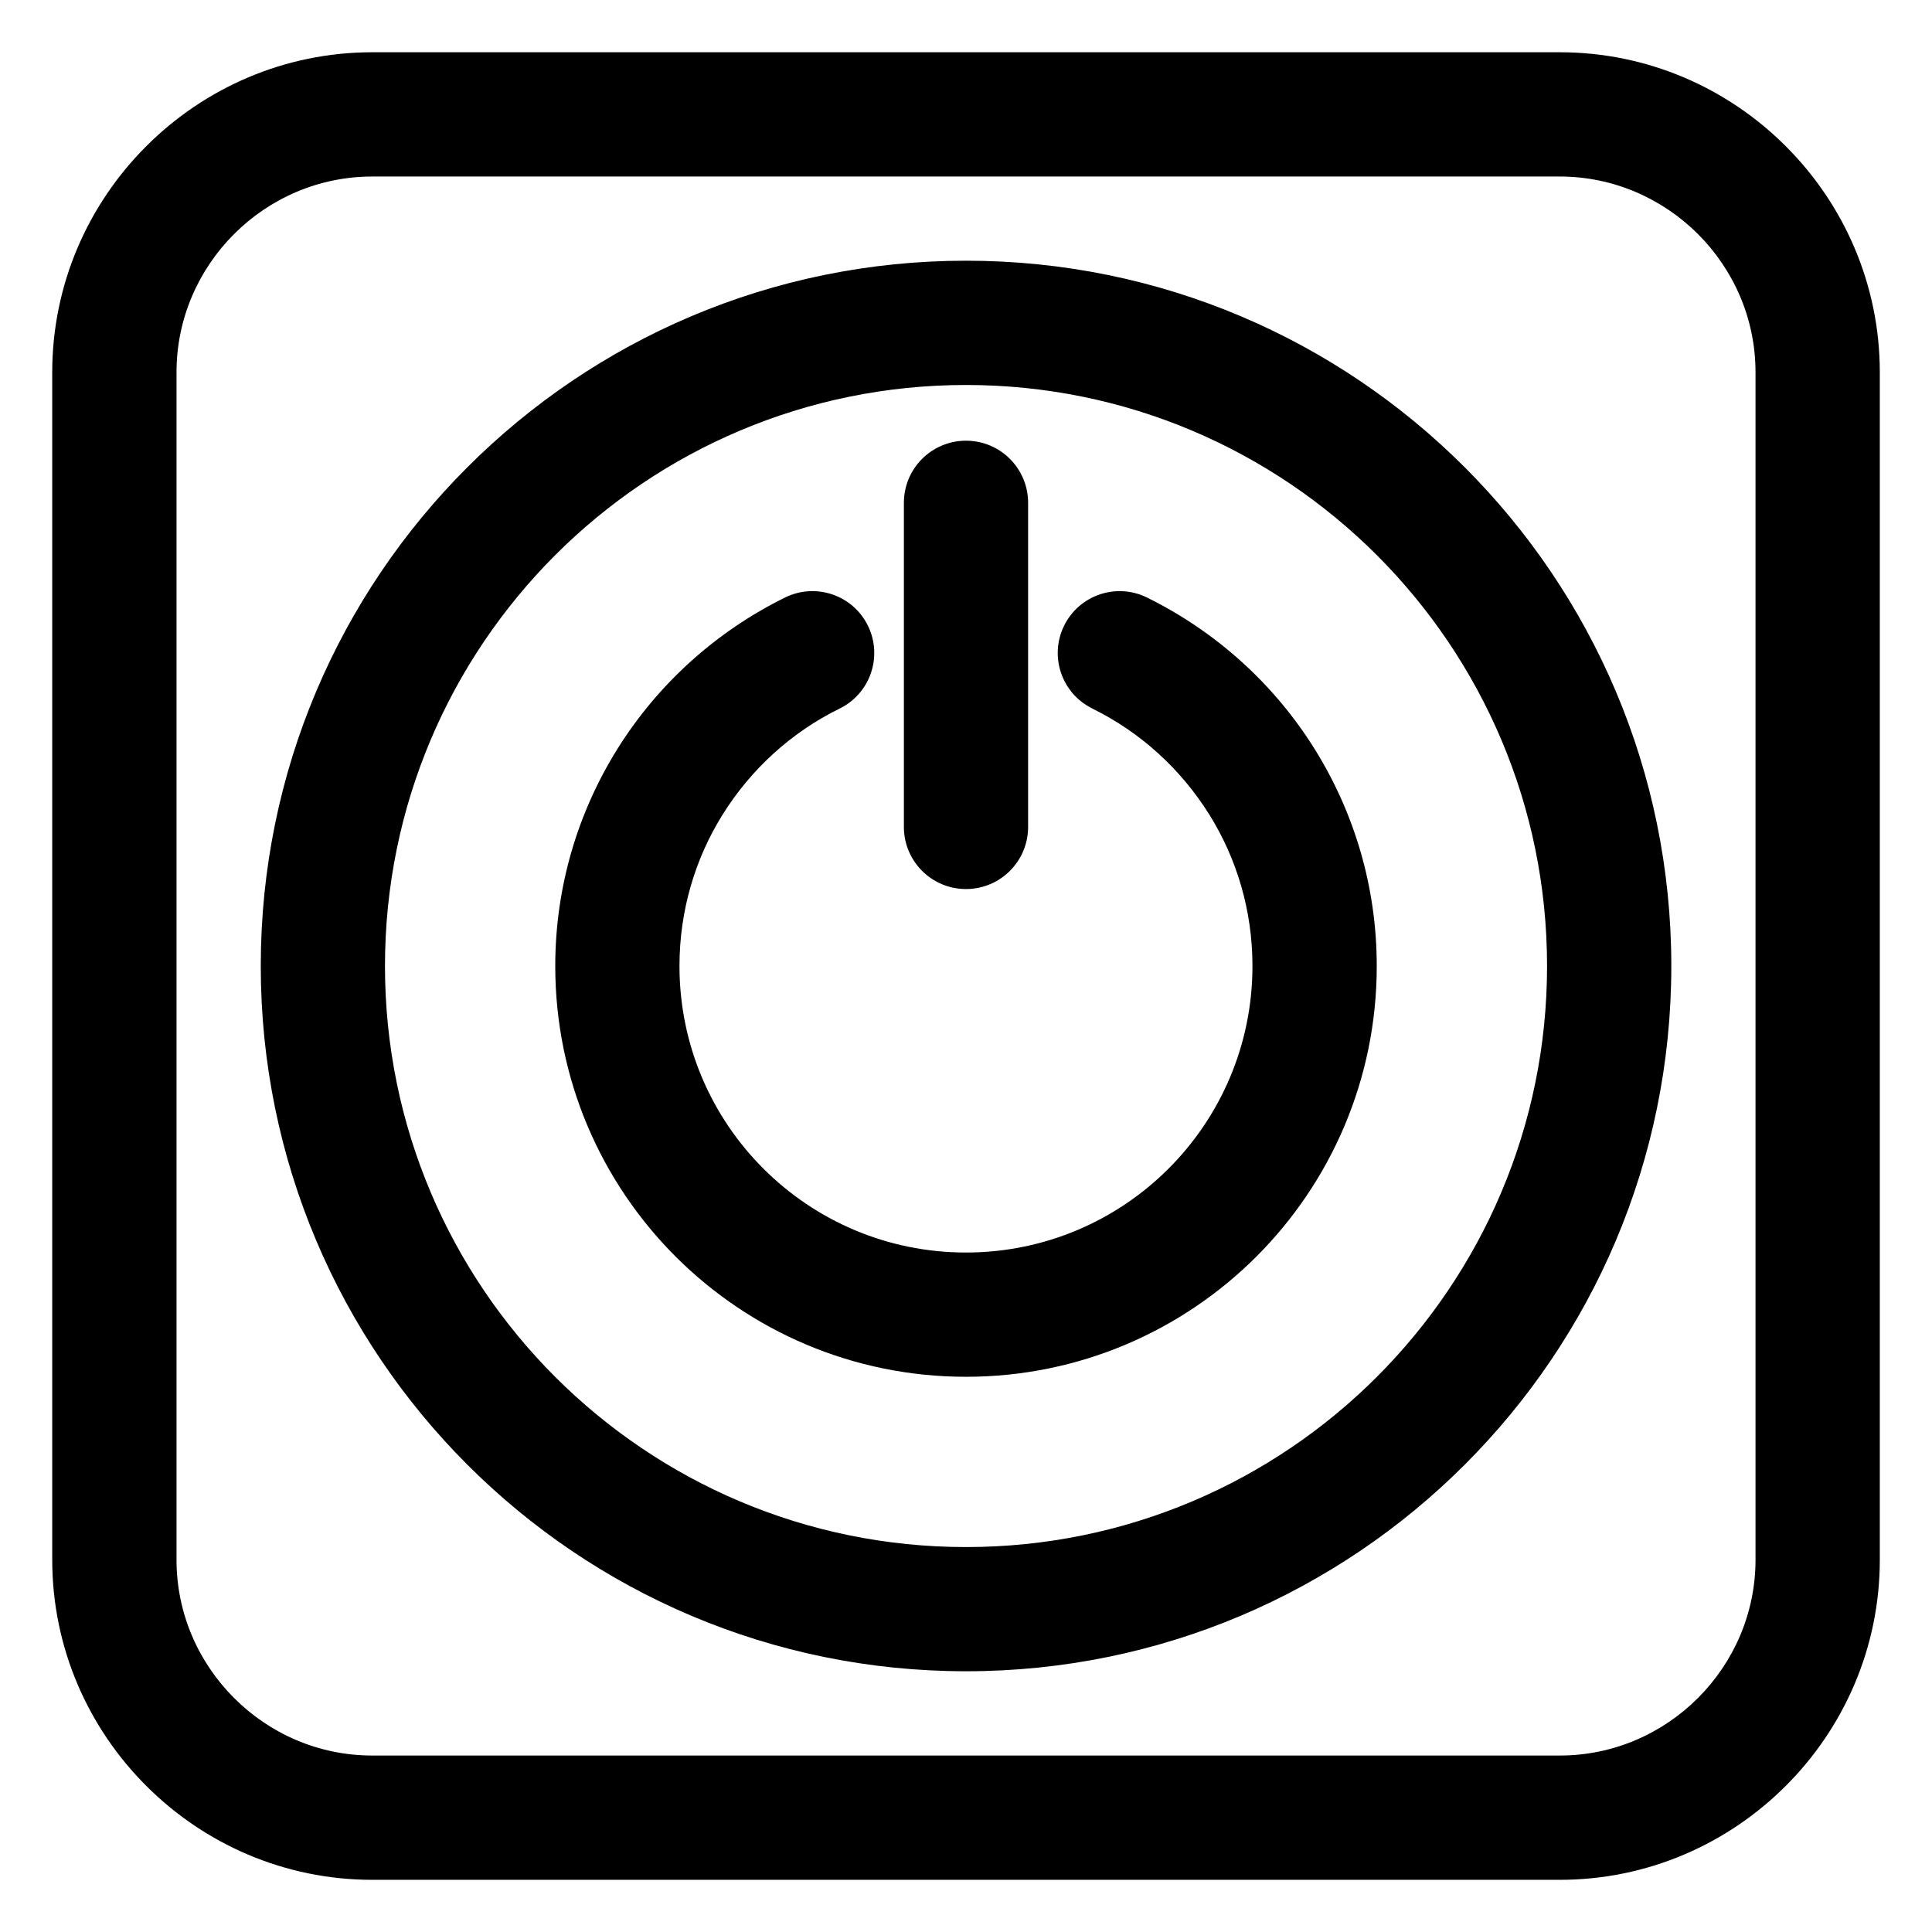 <?xml version="1.0" encoding="UTF-8"?>
<!-- Uploaded to: SVG Repo, www.svgrepo.com, Generator: SVG Repo Mixer Tools -->
<svg fill="#000000" width="800px" height="800px" version="1.1" viewBox="144 144 512 512" xmlns="http://www.w3.org/2000/svg">
 <path d="m400.01 213.09c51.617 0 98.352 20.918 132.16 54.746 33.824 33.824 54.746 80.559 54.746 132.16 0 51.617-20.918 98.352-54.746 132.16-33.824 33.824-80.559 54.746-132.16 54.746-51.617 0-98.352-20.918-132.16-54.746-33.824-33.824-54.746-80.559-54.746-132.16 0-51.617 20.918-98.352 54.746-132.16 33.824-33.824 80.559-54.746 132.16-54.746zm-157.36-55.242h314.71c23.336 0 44.543 9.539 59.898 24.91 15.371 15.355 24.91 36.562 24.91 59.898v314.71c0 23.336-9.539 44.543-24.91 59.898-15.371 15.371-36.562 24.91-59.898 24.91h-314.71c-23.336 0-44.543-9.539-59.898-24.91-15.371-15.355-24.91-36.562-24.91-59.898v-314.71c0-23.336 9.539-44.543 24.91-59.898 15.355-15.371 36.562-24.91 59.898-24.91zm314.71 32.934h-314.71c-14.254 0-27.207 5.836-36.621 15.25-9.418 9.418-15.25 22.383-15.25 36.621v314.71c0 14.254 5.836 27.207 15.25 36.621 9.402 9.418 22.371 15.25 36.621 15.25h314.71c14.254 0 27.207-5.836 36.621-15.25 9.402-9.402 15.25-22.371 15.25-36.621v-314.71c0-14.254-5.836-27.207-15.25-36.621-9.418-9.402-22.383-15.25-36.621-15.25zm-173.82 86.469c0-9.098 7.375-16.461 16.461-16.461 9.098 0 16.461 7.375 16.461 16.461v85.895c0 9.098-7.375 16.461-16.461 16.461-9.098 0-16.461-7.375-16.461-16.461zm49.969 54.531c-8.133-3.977-11.504-13.801-7.527-21.93 3.977-8.133 13.801-11.504 21.93-7.527 18.379 9.039 33.812 23.035 44.512 40.219 10.414 16.715 16.43 36.41 16.43 57.465 0 30.062-12.184 57.27-31.875 76.977-19.711 19.695-46.914 31.875-76.977 31.875s-57.27-12.184-76.977-31.875c-19.695-19.711-31.875-46.914-31.875-76.977 0-21.055 6.016-40.75 16.43-57.465 10.699-17.184 26.148-31.18 44.512-40.219 8.133-3.977 17.957-0.621 21.93 7.527 3.977 8.133 0.605 17.957-7.527 21.93-12.742 6.258-23.488 16.051-31.016 28.129-7.227 11.594-11.41 25.332-11.41 40.098 0 20.965 8.496 39.949 22.234 53.688 13.738 13.738 32.723 22.234 53.688 22.234s39.949-8.496 53.688-22.234c13.738-13.738 22.234-32.723 22.234-53.688 0-14.75-4.172-28.492-11.41-40.098-7.527-12.078-18.273-21.871-31.016-28.129zm75.375-40.656c-27.871-27.855-66.367-45.102-108.88-45.102-42.516 0-81.027 17.246-108.88 45.102-27.855 27.871-45.102 66.367-45.102 108.88s17.246 81.027 45.102 108.88c27.871 27.855 66.367 45.102 108.88 45.102 42.516 0 81.027-17.246 108.88-45.102 27.855-27.871 45.102-66.367 45.102-108.88s-17.246-81.027-45.102-108.88z"/>
</svg>